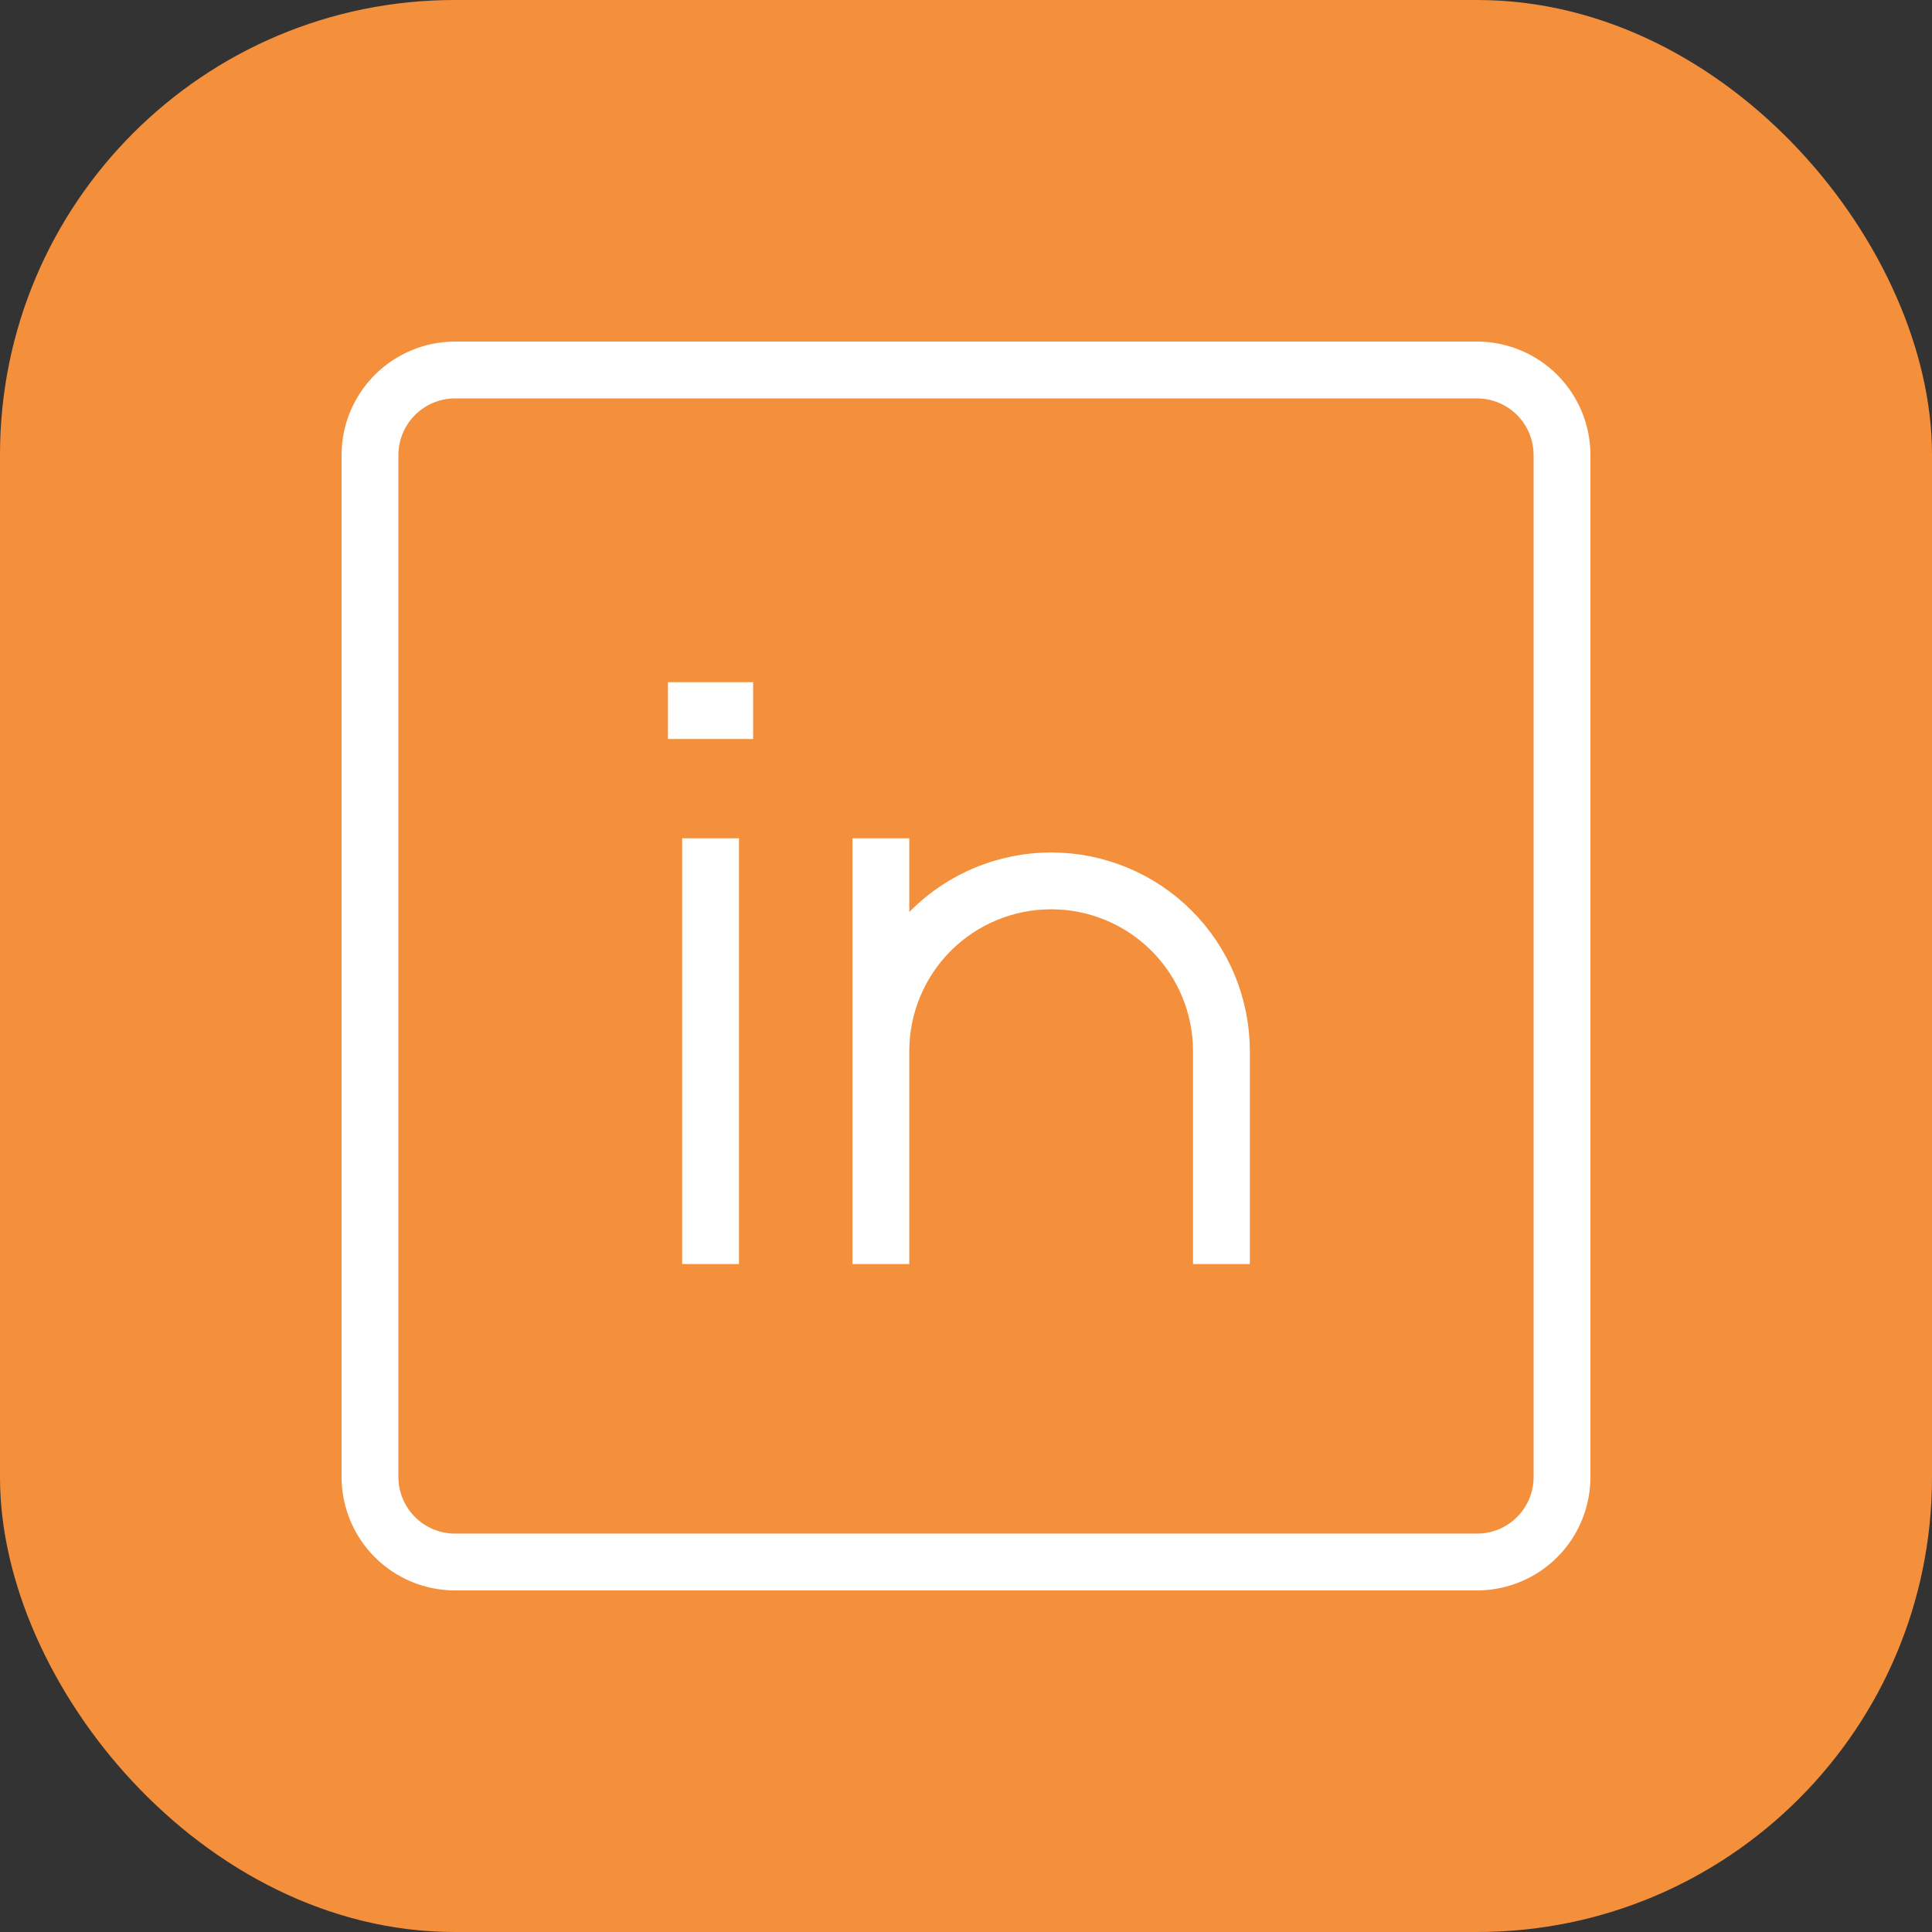 <?xml version="1.0" encoding="UTF-8"?> <svg xmlns="http://www.w3.org/2000/svg" width="34" height="34" viewBox="0 0 34 34" fill="none"><rect x="0" y="0" width="34" height="34" fill="#333333" stroke="none"/><rect x="0.5" y="0.5" width="33" height="33" rx="7.5" fill="#F48F3C" stroke="#F48F3C"></rect><path d="M12.505 14.752V22.245M21.495 22.245V18.499C21.495 17.704 21.18 16.942 20.618 16.379C20.056 15.817 19.293 15.502 18.499 15.502C17.704 15.502 16.942 15.817 16.379 16.379C15.817 16.942 15.502 17.704 15.502 18.499V22.245V14.752M11.755 12.505H13.254M8.009 6.511H25.991C26.388 6.511 26.77 6.669 27.051 6.95C27.332 7.231 27.489 7.612 27.489 8.009V25.991C27.489 26.388 27.332 26.77 27.051 27.051C26.77 27.332 26.388 27.489 25.991 27.489H8.009C7.612 27.489 7.231 27.332 6.95 27.051C6.669 26.77 6.511 26.388 6.511 25.991V8.009C6.511 7.612 6.669 7.231 6.95 6.95C7.231 6.669 7.612 6.511 8.009 6.511Z" stroke="white"></path></svg> 